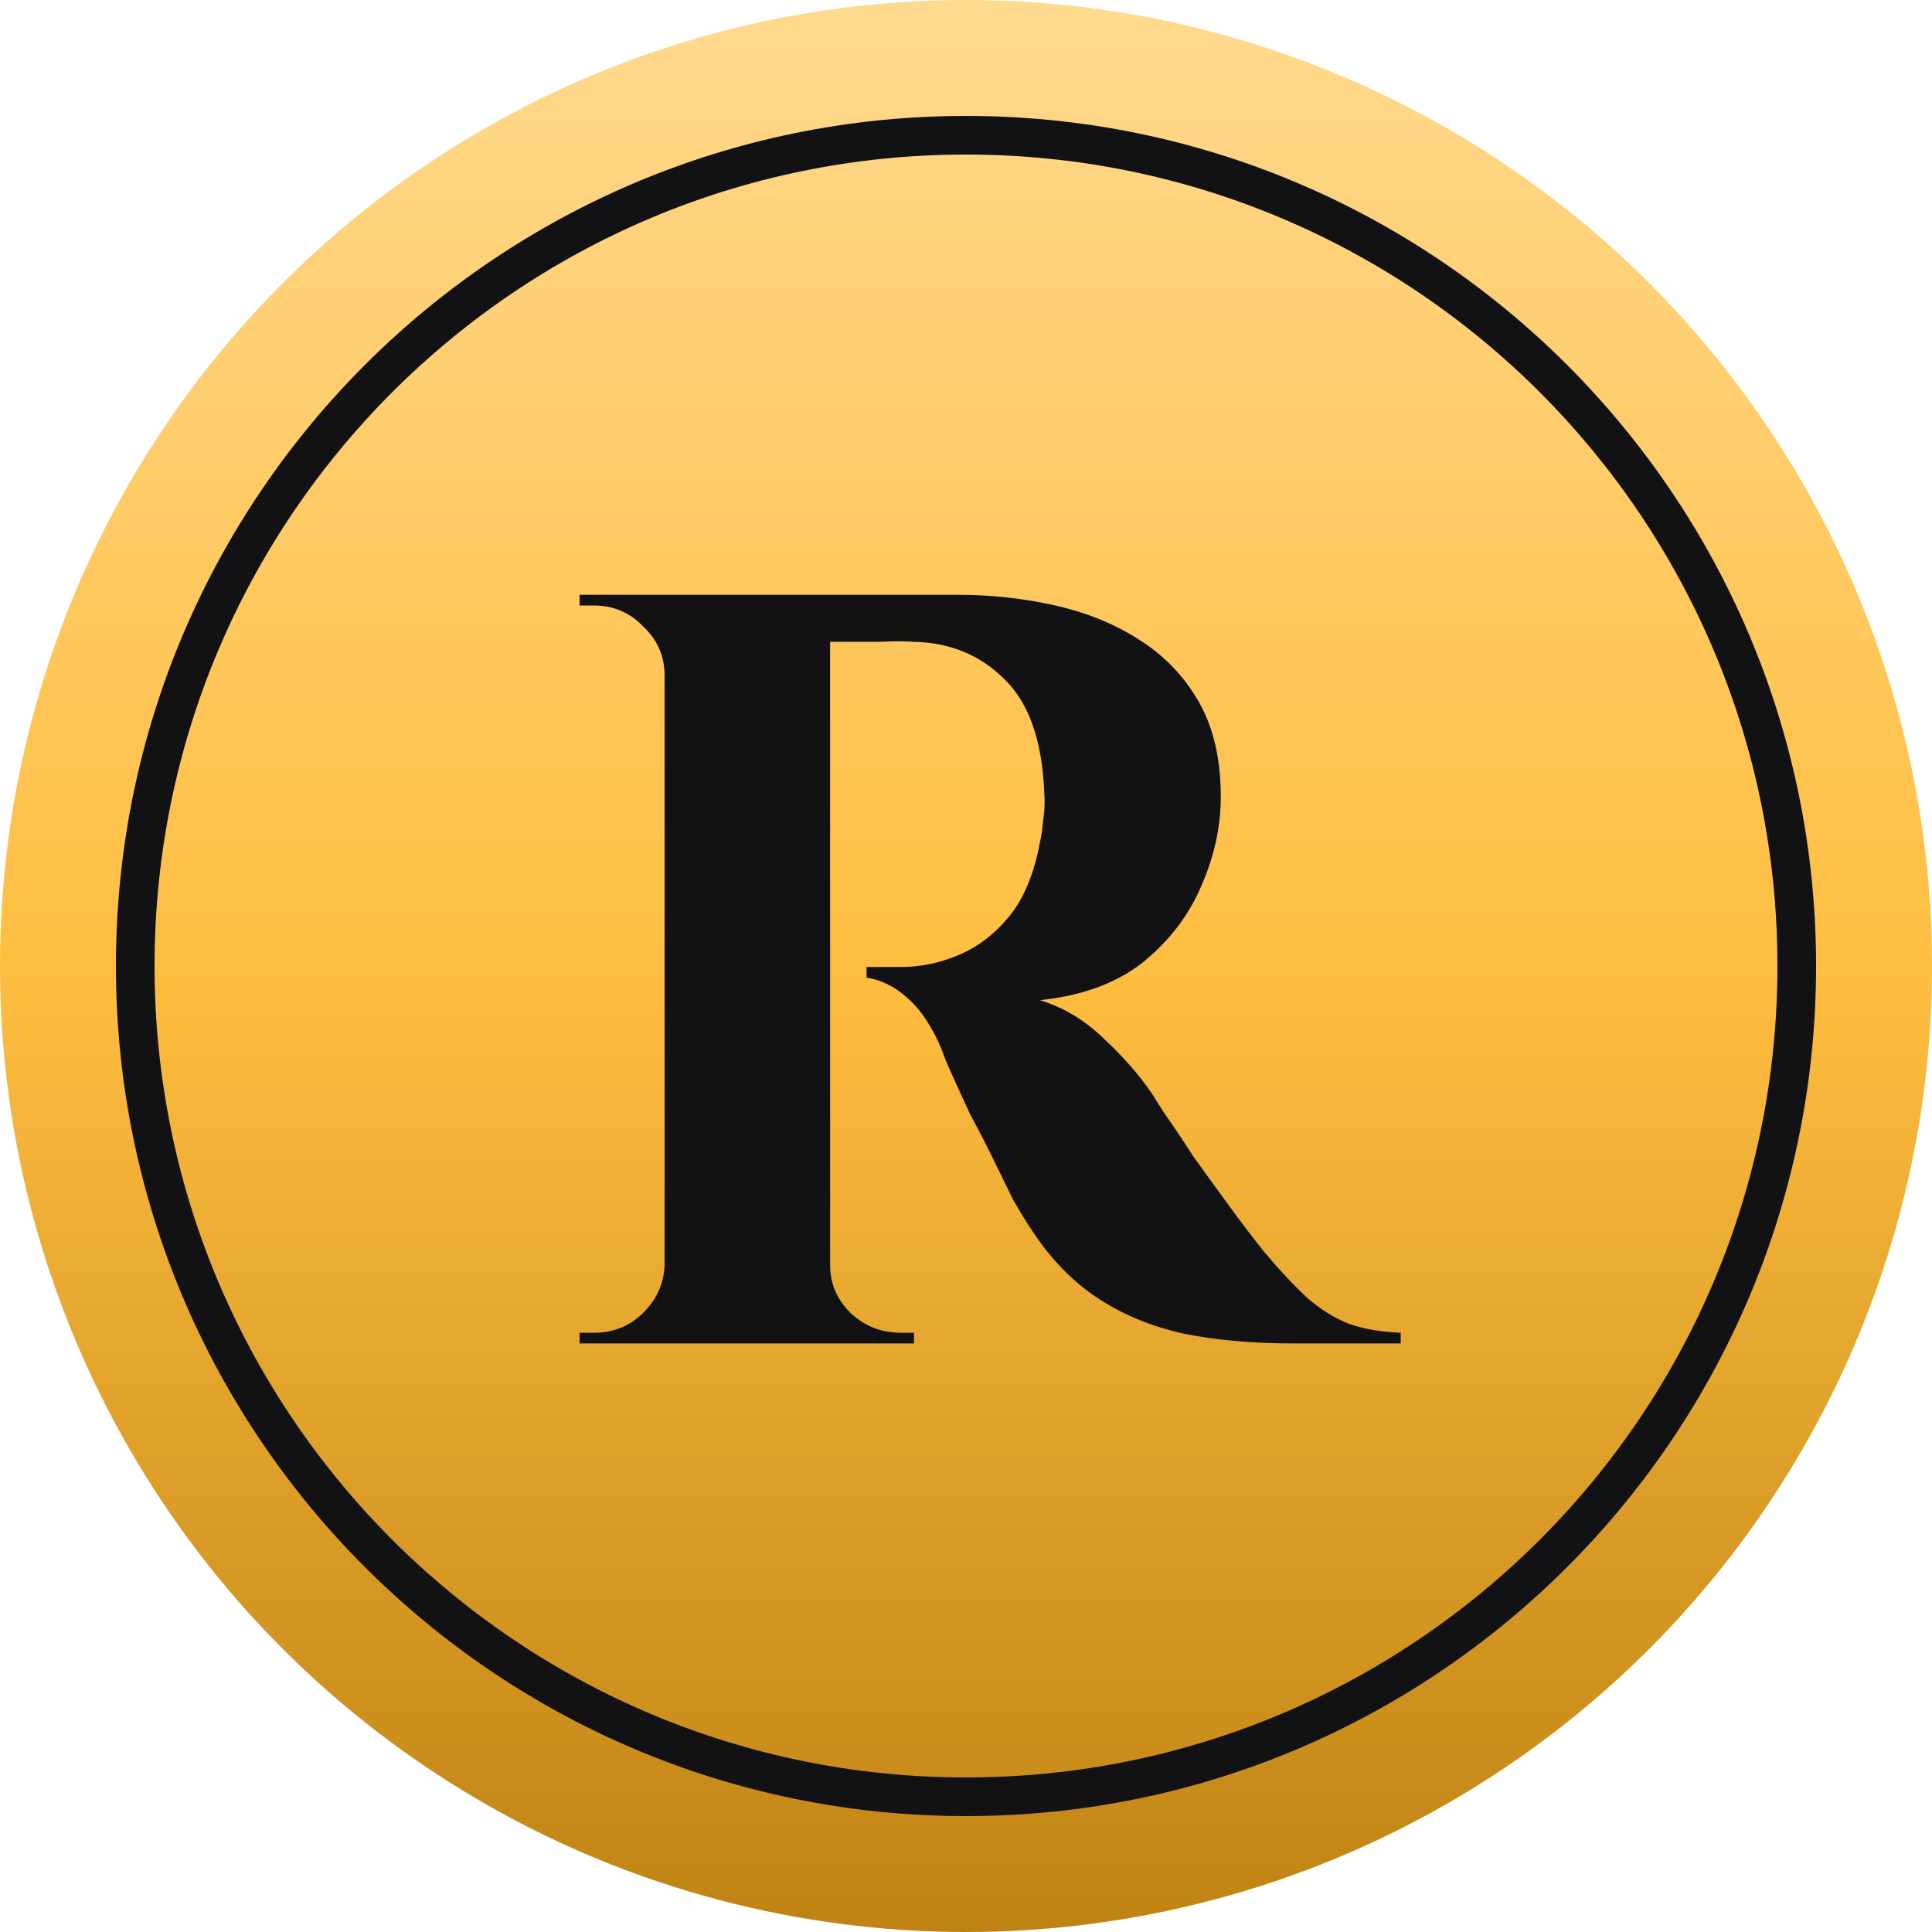 <svg width="100" height="100" viewBox="0 0 100 100" fill="none" xmlns="http://www.w3.org/2000/svg">
<circle cx="50" cy="50" r="50" fill="url(#paint0_linear_38736_4414)"/>
<path d="M42.224 30.786H49.593C51.307 30.786 52.983 30.971 54.62 31.34C56.258 31.709 57.705 32.299 58.962 33.111C60.257 33.923 61.285 34.993 62.046 36.322C62.808 37.65 63.189 39.293 63.189 41.249C63.189 42.799 62.846 44.349 62.161 45.899C61.513 47.412 60.504 48.722 59.133 49.829C57.762 50.899 55.991 51.545 53.821 51.767C55.039 52.136 56.144 52.8 57.134 53.759C58.162 54.719 59 55.678 59.647 56.638C59.685 56.712 59.895 57.044 60.276 57.634C60.694 58.225 61.19 58.963 61.761 59.849C62.37 60.697 62.998 61.565 63.646 62.45C64.293 63.336 64.883 64.111 65.417 64.775C66.254 65.772 67.016 66.584 67.702 67.211C68.387 67.802 69.111 68.245 69.872 68.54C70.634 68.798 71.51 68.946 72.5 68.983V69.536H66.902C64.845 69.536 62.979 69.37 61.304 69.038C59.628 68.669 58.143 68.06 56.848 67.211C55.553 66.362 54.43 65.218 53.478 63.779C53.173 63.336 52.83 62.783 52.45 62.118C52.107 61.417 51.745 60.679 51.364 59.904C50.983 59.129 50.603 58.391 50.222 57.69C49.879 56.952 49.574 56.287 49.308 55.697C49.041 55.106 48.851 54.645 48.737 54.313C48.242 53.132 47.651 52.246 46.966 51.656C46.318 51.065 45.614 50.715 44.852 50.604V50.05C44.966 50.05 45.195 50.05 45.538 50.05C45.88 50.05 46.242 50.05 46.623 50.05C47.651 50.05 48.641 49.847 49.593 49.441C50.584 49.035 51.459 48.371 52.221 47.449C52.983 46.526 53.516 45.253 53.821 43.629C53.897 43.297 53.954 42.909 53.992 42.467C54.068 42.024 54.087 41.525 54.049 40.972C53.935 38.315 53.249 36.377 51.993 35.159C50.736 33.905 49.175 33.259 47.309 33.222C46.775 33.185 46.185 33.185 45.538 33.222C44.928 33.222 44.357 33.222 43.824 33.222C43.329 33.222 42.986 33.222 42.796 33.222C42.796 33.185 42.739 32.982 42.624 32.613C42.548 32.207 42.453 31.801 42.339 31.395C42.263 30.989 42.224 30.786 42.224 30.786ZM42.967 30.786V69.536H34.398V30.786H42.967ZM34.57 65.495V69.536H30V68.983C30.038 68.983 30.152 68.983 30.343 68.983C30.571 68.983 30.704 68.983 30.743 68.983C31.733 68.983 32.571 68.65 33.256 67.986C33.98 67.285 34.36 66.455 34.398 65.495H34.57ZM34.57 34.827H34.398C34.36 33.868 33.98 33.056 33.256 32.392C32.571 31.69 31.733 31.34 30.743 31.34C30.704 31.34 30.571 31.34 30.343 31.34C30.152 31.34 30.038 31.34 30 31.34V30.786H34.57V34.827ZM42.796 65.495H42.967C42.967 66.455 43.329 67.285 44.052 67.986C44.776 68.65 45.633 68.983 46.623 68.983C46.699 68.983 46.832 68.983 47.023 68.983C47.213 68.983 47.309 68.983 47.309 68.983V69.536H42.796V65.495Z" fill="#121214"/>
<path fill-rule="evenodd" clip-rule="evenodd" d="M50 92C73.196 92 92 73.196 92 50C92 26.804 73.196 8 50 8C26.804 8 8 26.804 8 50C8 73.196 26.804 92 50 92ZM50 94C74.3 94 94 74.3 94 50C94 25.7 74.3 6 50 6C25.7 6 6 25.7 6 50C6 74.3 25.7 94 50 94Z" fill="#121214"/>
<defs>
<linearGradient id="paint0_linear_38736_4414" x1="50" y1="0" x2="50" y2="100" gradientUnits="userSpaceOnUse">
<stop stop-color="#FFD98E"/>
<stop offset="0.5" stop-color="#FFBE41"/>
<stop offset="1" stop-color="#BF8313"/>
</linearGradient>
</defs>
</svg>

